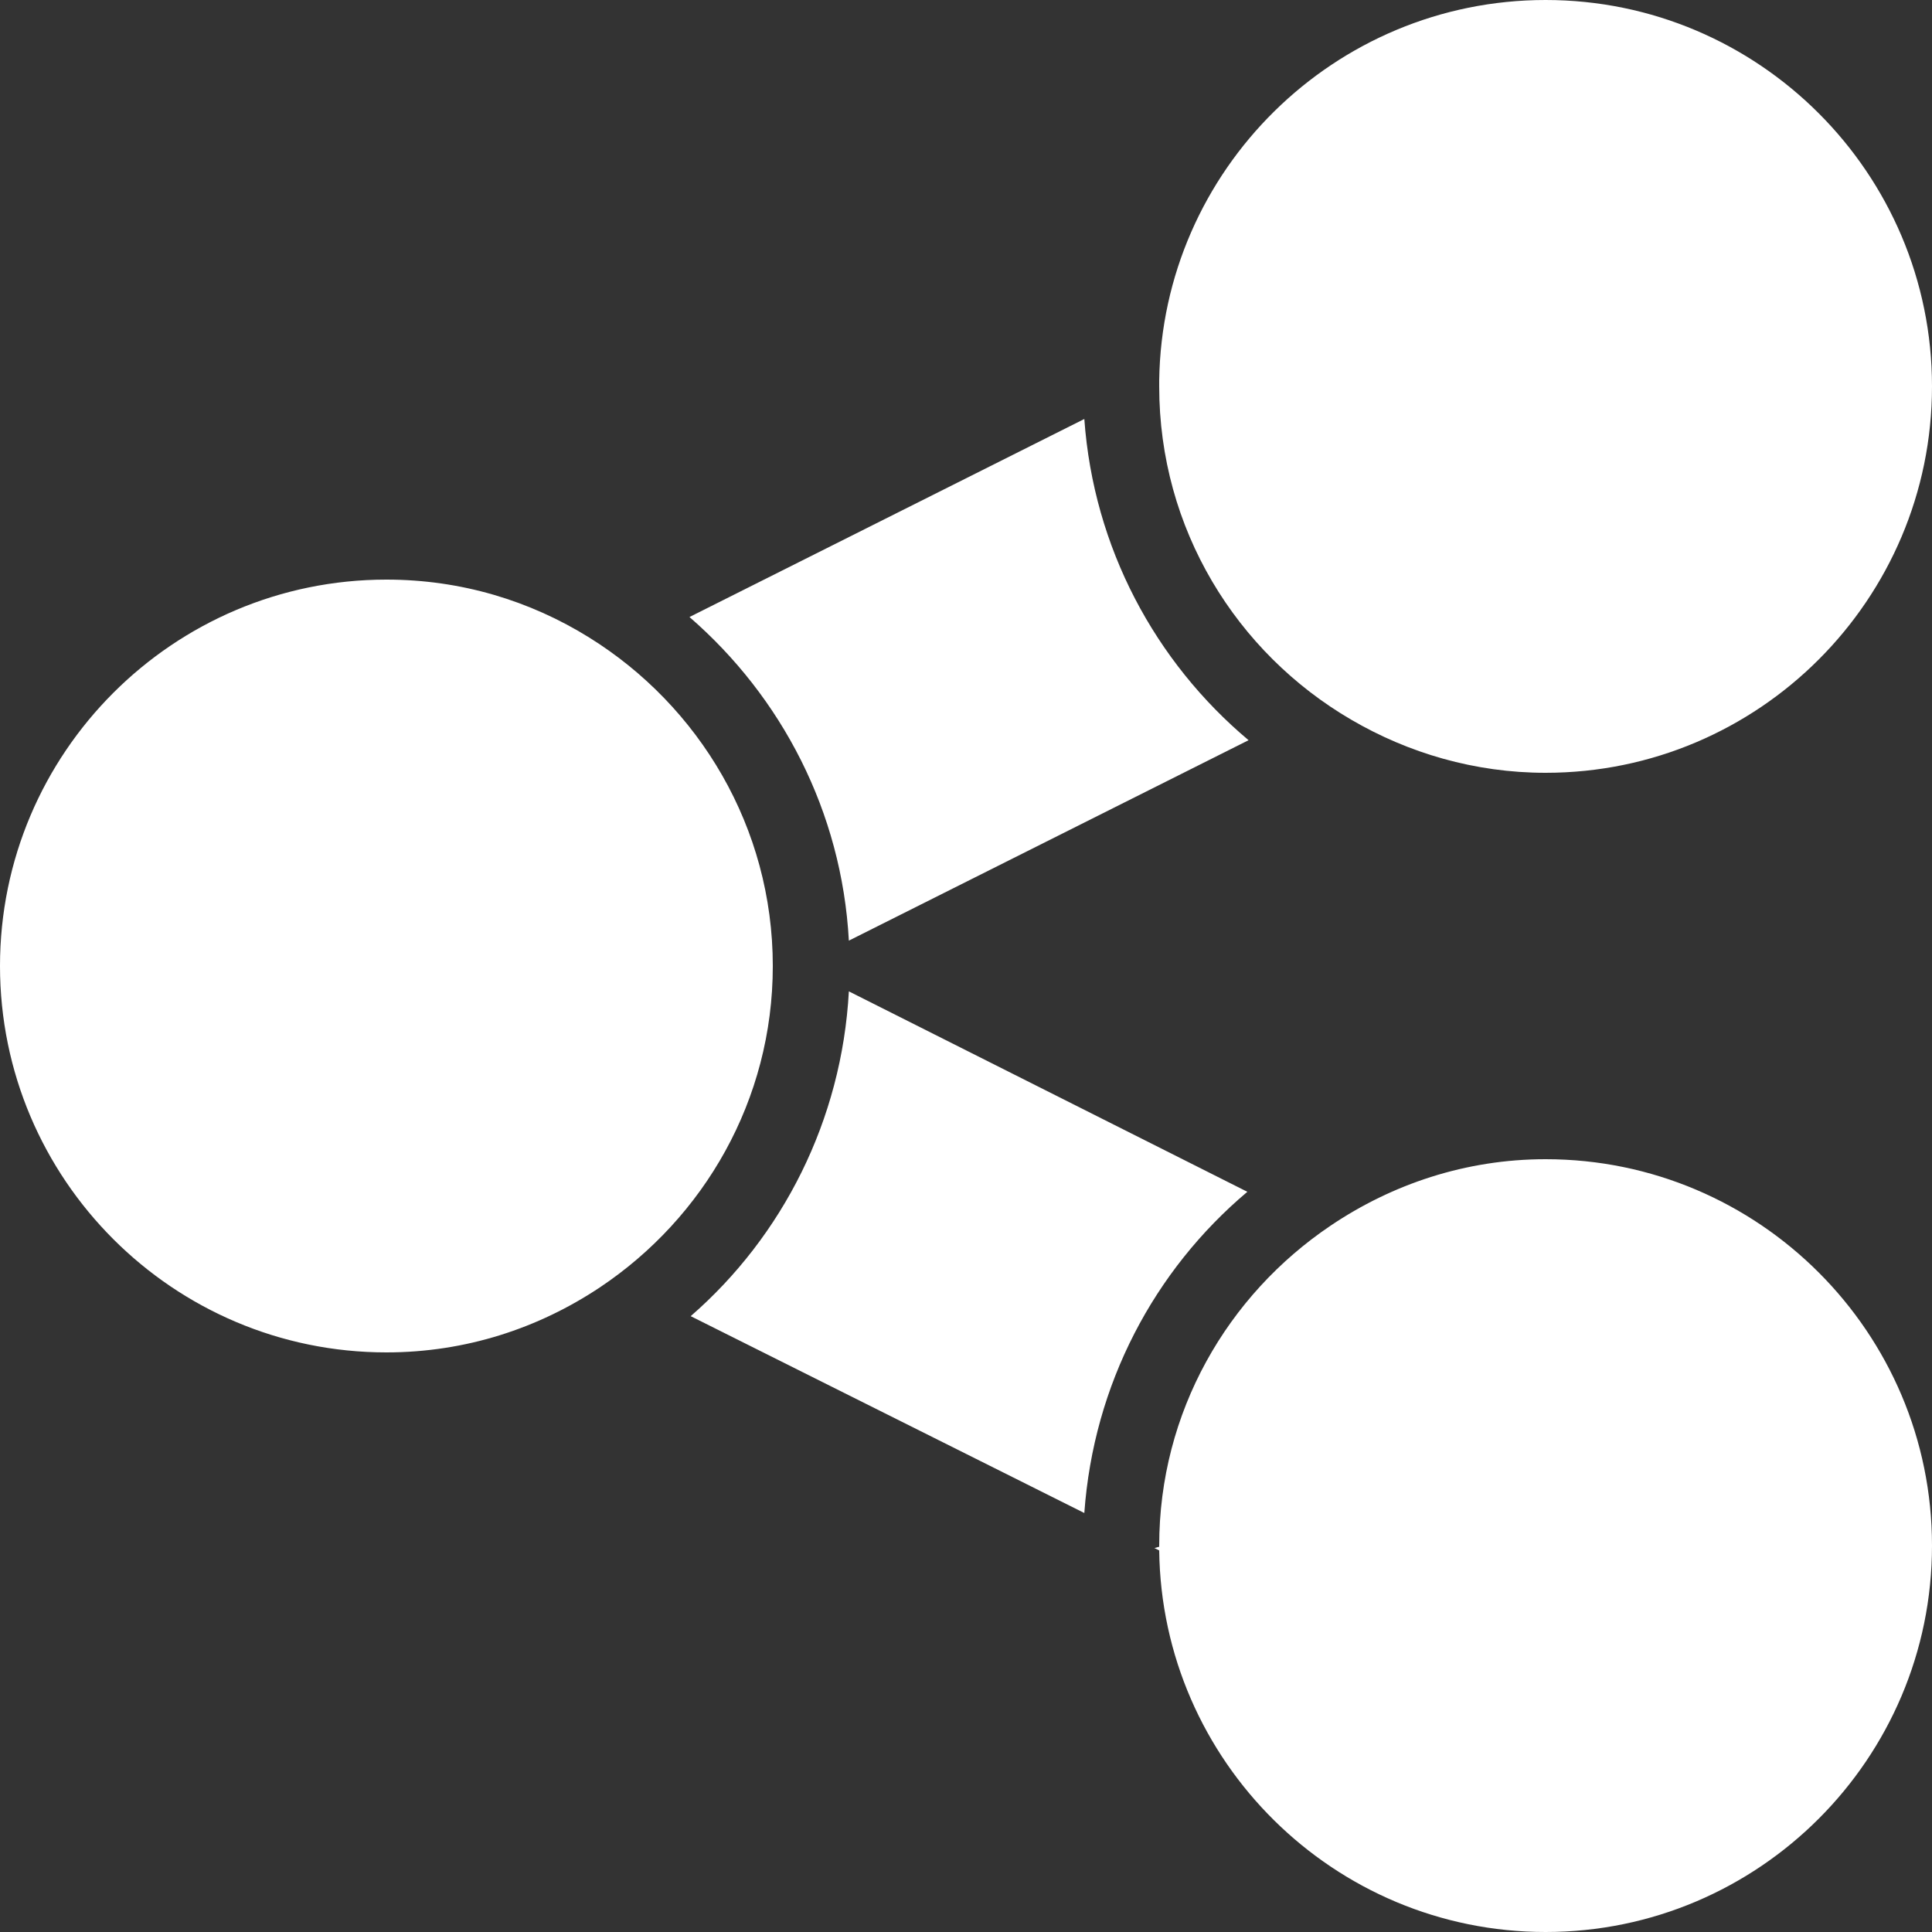 <?xml version="1.0" encoding="UTF-8"?> <svg xmlns:xlink="http://www.w3.org/1999/xlink" xmlns="http://www.w3.org/2000/svg" width="62px" height="62px" viewBox="0 0 62 62"><rect x="0" y="0" width="62" height="62" fill="#333333" stroke="none"/> <path d="M49.6 0C42.824 0 37.297 5.454 37.2 12.206C37.2 12.269 37.2 12.337 37.2 12.4C37.2 16.973 39.675 20.944 43.361 23.095C45.192 24.166 47.328 24.8 49.6 24.8C56.439 24.8 62 19.239 62 12.4C62 5.561 56.439 0 49.6 0L49.6 0ZM34.797 13.446L22.126 19.801C25.076 22.359 27.014 26.04 27.241 30.186L40.068 23.754C37.074 21.24 35.093 17.578 34.797 13.446L34.797 13.446ZM12.4 18.6C5.561 18.6 0 24.161 0 31C0 37.84 5.561 43.4 12.4 43.4C14.943 43.4 17.287 42.625 19.259 41.308C22.586 39.084 24.8 35.306 24.8 31C24.8 26.549 22.431 22.649 18.91 20.46C17.011 19.278 14.793 18.6 12.4 18.6L12.4 18.6ZM27.241 31.814C27.014 35.955 25.11 39.675 22.165 42.237L34.797 48.554C35.093 44.422 37.04 40.765 40.029 38.246L27.241 31.814ZM49.6 37.2C47.042 37.2 44.679 37.999 42.703 39.331C39.394 41.559 37.2 45.313 37.2 49.6C37.2 49.619 37.2 49.619 37.2 49.639C37.147 49.644 37.098 49.673 37.045 49.678L37.2 49.755C37.282 56.522 42.814 62 49.6 62C56.439 62 62 56.439 62 49.6C62 42.761 56.439 37.2 49.6 37.2L49.6 37.2Z" id="Фигура" fill="#FFFFFF" fill-rule="evenodd" stroke="none"></path> </svg> 